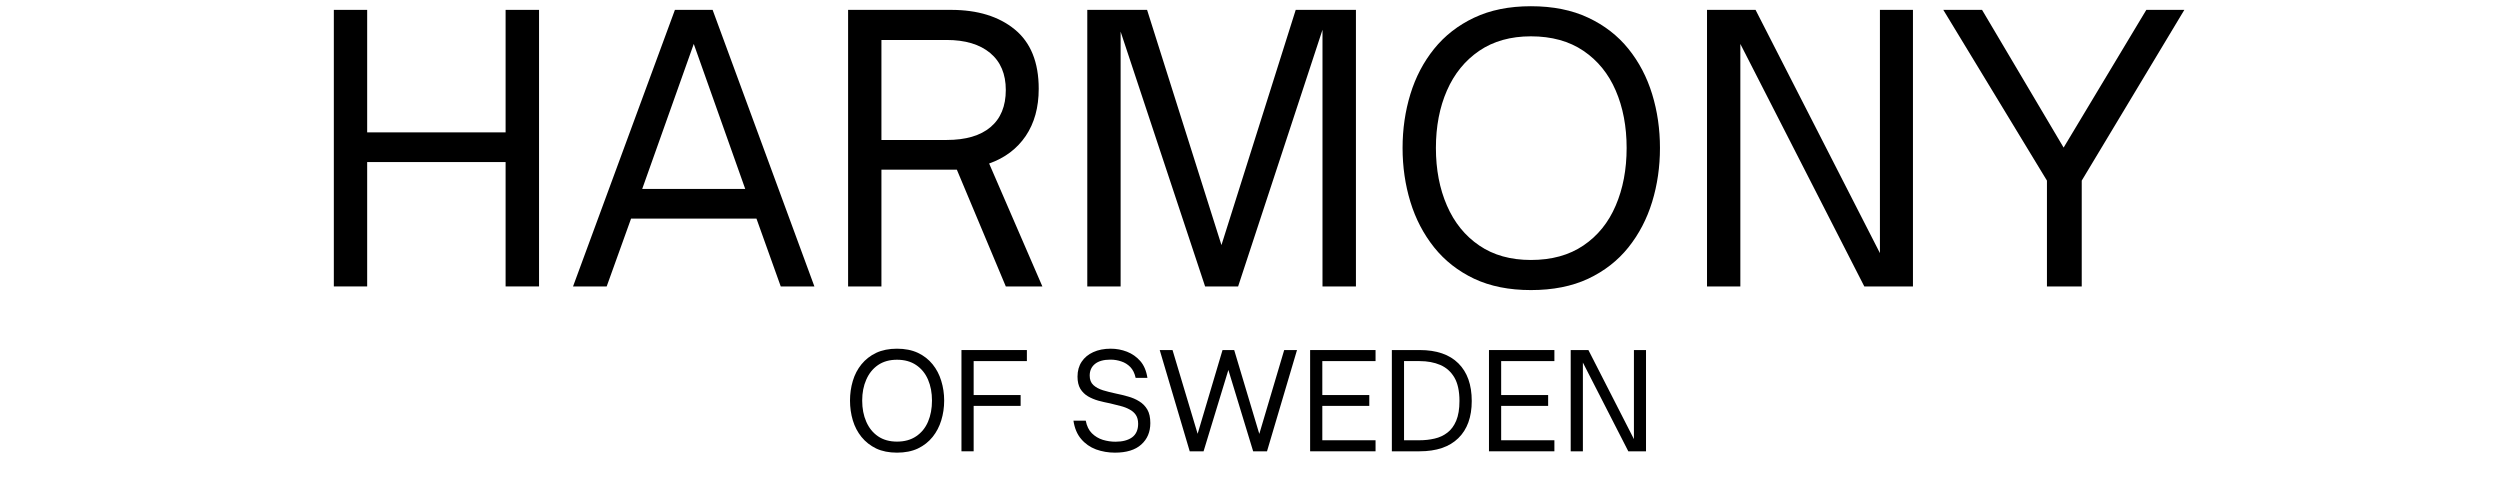 <svg xmlns="http://www.w3.org/2000/svg" xmlns:xlink="http://www.w3.org/1999/xlink" width="500" zoomAndPan="magnify" viewBox="0 0 375 75" height="100" preserveAspectRatio="xMidYMid meet" version="1.0"><defs><g/></defs><g fill="#000000" fill-opacity="1"><g transform="translate(45.778, 42.965)"><g><path d="M 9.297 0 L 4.297 0 L 4.297 -41.484 L 9.297 -41.484 L 9.297 -23.109 L 30.062 -23.109 L 30.062 -41.484 L 35.078 -41.484 L 35.078 0 L 30.062 0 L 30.062 -18.656 L 9.297 -18.656 Z M 9.297 0 "/></g></g></g><g fill="#000000" fill-opacity="1"><g transform="translate(85.19, 42.965)"><g><path d="M 5.812 0 L 0.766 0 L 16.047 -41.484 L 21.703 -41.484 L 36.969 0 L 31.922 0 L 28.281 -10.172 L 9.469 -10.172 Z M 18.875 -36.375 L 11.141 -14.625 L 26.594 -14.625 Z M 18.875 -36.375 "/></g></g></g><g fill="#000000" fill-opacity="1"><g transform="translate(122.917, 42.965)"><g><path d="M 25.453 -18.438 L 33.438 0 L 27.953 0 L 20.609 -17.516 L 9.297 -17.516 L 9.297 0 L 4.297 0 L 4.297 -41.484 L 19.734 -41.484 C 23.723 -41.484 26.91 -40.504 29.297 -38.547 C 31.691 -36.586 32.891 -33.617 32.891 -29.641 C 32.891 -26.848 32.238 -24.488 30.938 -22.562 C 29.633 -20.645 27.805 -19.27 25.453 -18.438 Z M 9.297 -21.969 L 19.078 -21.969 C 21.941 -21.969 24.133 -22.609 25.656 -23.891 C 27.188 -25.18 27.953 -27.039 27.953 -29.469 C 27.953 -31.863 27.172 -33.711 25.609 -35.016 C 24.047 -36.316 21.867 -36.969 19.078 -36.969 L 9.297 -36.969 Z M 9.297 -21.969 "/></g></g></g><g fill="#000000" fill-opacity="1"><g transform="translate(158.796, 42.965)"><g><path d="M 9.297 0 L 4.297 0 L 4.297 -41.484 L 13.266 -41.484 L 24.422 -6.203 L 35.562 -41.484 L 44.594 -41.484 L 44.594 0 L 39.578 0 L 39.578 -38.5 L 26.922 0 L 21.969 0 L 9.297 -38.219 Z M 9.297 0 "/></g></g></g><g fill="#000000" fill-opacity="1"><g transform="translate(207.667, 42.965)"><g><path d="M 21.969 0.547 C 18.707 0.547 15.867 -0.02 13.453 -1.156 C 11.047 -2.301 9.047 -3.867 7.453 -5.859 C 5.859 -7.859 4.672 -10.133 3.891 -12.688 C 3.109 -15.25 2.719 -17.941 2.719 -20.766 C 2.719 -23.598 3.109 -26.289 3.891 -28.844 C 4.672 -31.395 5.859 -33.66 7.453 -35.641 C 9.047 -37.617 11.047 -39.176 13.453 -40.312 C 15.867 -41.457 18.707 -42.031 21.969 -42.031 C 25.27 -42.031 28.133 -41.457 30.562 -40.312 C 32.988 -39.176 35 -37.617 36.594 -35.641 C 38.188 -33.66 39.375 -31.395 40.156 -28.844 C 40.938 -26.289 41.328 -23.598 41.328 -20.766 C 41.328 -17.941 40.938 -15.25 40.156 -12.688 C 39.375 -10.133 38.188 -7.859 36.594 -5.859 C 35 -3.867 32.988 -2.301 30.562 -1.156 C 28.133 -0.02 25.27 0.547 21.969 0.547 Z M 21.969 -3.969 C 25.082 -3.969 27.707 -4.691 29.844 -6.141 C 31.988 -7.586 33.602 -9.582 34.688 -12.125 C 35.781 -14.664 36.328 -17.547 36.328 -20.766 C 36.328 -23.992 35.781 -26.867 34.688 -29.391 C 33.602 -31.91 31.988 -33.895 29.844 -35.344 C 27.707 -36.789 25.082 -37.516 21.969 -37.516 C 18.926 -37.516 16.344 -36.789 14.219 -35.344 C 12.094 -33.895 10.477 -31.91 9.375 -29.391 C 8.27 -26.867 7.719 -23.992 7.719 -20.766 C 7.719 -17.547 8.27 -14.664 9.375 -12.125 C 10.477 -9.582 12.094 -7.586 14.219 -6.141 C 16.344 -4.691 18.926 -3.969 21.969 -3.969 Z M 21.969 -3.969 "/></g></g></g><g fill="#000000" fill-opacity="1"><g transform="translate(251.755, 42.965)"><g><path d="M 9.297 0 L 4.297 0 L 4.297 -41.484 L 11.578 -41.484 L 30.234 -5 L 30.234 -41.484 L 35.188 -41.484 L 35.188 0 L 27.891 0 L 9.297 -36.375 Z M 9.297 0 "/></g></g></g><g fill="#000000" fill-opacity="1"><g transform="translate(291.276, 42.965)"><g><path d="M 20.984 0 L 15.766 0 L 15.766 -15.875 L 0.219 -41.484 L 6.031 -41.484 L 18.266 -20.828 L 30.672 -41.484 L 36.375 -41.484 L 20.984 -15.875 Z M 20.984 0 "/></g></g></g><g fill="#000000" fill-opacity="1"><g transform="translate(126.501, 67.695)"><g><path d="M 8.047 0.203 C 6.848 0.203 5.805 -0.004 4.922 -0.422 C 4.047 -0.848 3.312 -1.426 2.719 -2.156 C 2.133 -2.883 1.703 -3.711 1.422 -4.641 C 1.141 -5.578 1 -6.566 1 -7.609 C 1 -8.641 1.141 -9.625 1.422 -10.562 C 1.703 -11.5 2.133 -12.328 2.719 -13.047 C 3.312 -13.773 4.047 -14.348 4.922 -14.766 C 5.805 -15.18 6.848 -15.391 8.047 -15.391 C 9.254 -15.391 10.301 -15.18 11.188 -14.766 C 12.07 -14.348 12.805 -13.773 13.391 -13.047 C 13.973 -12.328 14.406 -11.5 14.688 -10.562 C 14.977 -9.625 15.125 -8.641 15.125 -7.609 C 15.125 -6.566 14.977 -5.578 14.688 -4.641 C 14.406 -3.711 13.973 -2.883 13.391 -2.156 C 12.805 -1.426 12.07 -0.848 11.188 -0.422 C 10.301 -0.004 9.254 0.203 8.047 0.203 Z M 8.047 -1.453 C 9.18 -1.453 10.141 -1.719 10.922 -2.25 C 11.711 -2.781 12.305 -3.508 12.703 -4.438 C 13.098 -5.363 13.297 -6.422 13.297 -7.609 C 13.297 -8.785 13.098 -9.832 12.703 -10.75 C 12.305 -11.676 11.711 -12.406 10.922 -12.938 C 10.141 -13.469 9.18 -13.734 8.047 -13.734 C 6.93 -13.734 5.984 -13.469 5.203 -12.938 C 4.43 -12.406 3.844 -11.676 3.438 -10.75 C 3.031 -9.832 2.828 -8.785 2.828 -7.609 C 2.828 -6.422 3.031 -5.363 3.438 -4.438 C 3.844 -3.508 4.43 -2.781 5.203 -2.25 C 5.984 -1.719 6.93 -1.453 8.047 -1.453 Z M 8.047 -1.453 "/></g></g></g><g fill="#000000" fill-opacity="1"><g transform="translate(142.641, 67.695)"><g><path d="M 3.406 0 L 1.578 0 L 1.578 -15.188 L 11.391 -15.188 L 11.391 -13.531 L 3.406 -13.531 L 3.406 -8.438 L 10.453 -8.438 L 10.453 -6.812 L 3.406 -6.812 Z M 3.406 0 "/></g></g></g><g fill="#000000" fill-opacity="1"><g transform="translate(154.602, 67.695)"><g/></g></g><g fill="#000000" fill-opacity="1"><g transform="translate(160.174, 67.695)"><g><path d="M 7.062 0.203 C 6.07 0.203 5.129 0.039 4.234 -0.281 C 3.348 -0.613 2.602 -1.133 2 -1.844 C 1.395 -2.551 1.008 -3.469 0.844 -4.594 L 2.688 -4.594 C 2.844 -3.789 3.148 -3.16 3.609 -2.703 C 4.078 -2.242 4.625 -1.914 5.25 -1.719 C 5.883 -1.531 6.516 -1.438 7.141 -1.438 C 8.203 -1.438 9.035 -1.656 9.641 -2.094 C 10.242 -2.539 10.547 -3.219 10.547 -4.125 C 10.547 -4.664 10.43 -5.109 10.203 -5.453 C 9.973 -5.797 9.656 -6.07 9.25 -6.281 C 8.852 -6.5 8.406 -6.672 7.906 -6.797 C 7.414 -6.93 6.895 -7.062 6.344 -7.188 C 5.75 -7.301 5.16 -7.438 4.578 -7.594 C 4.004 -7.758 3.484 -7.977 3.016 -8.25 C 2.547 -8.531 2.164 -8.906 1.875 -9.375 C 1.594 -9.852 1.453 -10.461 1.453 -11.203 C 1.453 -12.066 1.66 -12.812 2.078 -13.438 C 2.492 -14.062 3.07 -14.539 3.812 -14.875 C 4.562 -15.219 5.438 -15.391 6.438 -15.391 C 7.289 -15.391 8.102 -15.238 8.875 -14.938 C 9.656 -14.633 10.32 -14.164 10.875 -13.531 C 11.426 -12.895 11.781 -12.055 11.938 -11.016 L 10.172 -11.016 C 10.023 -11.703 9.758 -12.242 9.375 -12.641 C 8.988 -13.035 8.535 -13.316 8.016 -13.484 C 7.504 -13.66 6.969 -13.75 6.406 -13.75 C 5.383 -13.75 4.609 -13.535 4.078 -13.109 C 3.547 -12.68 3.281 -12.098 3.281 -11.359 C 3.281 -10.754 3.461 -10.281 3.828 -9.938 C 4.191 -9.602 4.672 -9.344 5.266 -9.156 C 5.859 -8.977 6.492 -8.816 7.172 -8.672 C 7.797 -8.547 8.414 -8.395 9.031 -8.219 C 9.645 -8.051 10.203 -7.812 10.703 -7.5 C 11.211 -7.195 11.617 -6.785 11.922 -6.266 C 12.223 -5.754 12.375 -5.078 12.375 -4.234 C 12.375 -2.898 11.922 -1.828 11.016 -1.016 C 10.117 -0.203 8.801 0.203 7.062 0.203 Z M 7.062 0.203 "/></g></g></g><g fill="#000000" fill-opacity="1"><g transform="translate(173.567, 67.695)"><g><path d="M 6.969 0 L 4.891 0 L 0.391 -15.188 L 2.312 -15.188 L 6.078 -2.625 L 9.812 -15.188 L 11.562 -15.188 L 15.328 -2.609 L 19.062 -15.188 L 20.984 -15.188 L 16.484 0 L 14.406 0 L 10.688 -12.203 Z M 6.969 0 "/></g></g></g><g fill="#000000" fill-opacity="1"><g transform="translate(194.941, 67.695)"><g><path d="M 11.391 0 L 1.578 0 L 1.578 -15.188 L 11.391 -15.188 L 11.391 -13.531 L 3.406 -13.531 L 3.406 -8.438 L 10.453 -8.438 L 10.453 -6.812 L 3.406 -6.812 L 3.406 -1.656 L 11.391 -1.656 Z M 11.391 0 "/></g></g></g><g fill="#000000" fill-opacity="1"><g transform="translate(207.2, 67.695)"><g><path d="M 5.734 0 L 1.578 0 L 1.578 -15.188 L 5.75 -15.188 C 8.289 -15.188 10.227 -14.52 11.562 -13.188 C 12.895 -11.863 13.562 -9.984 13.562 -7.547 C 13.562 -5.141 12.891 -3.281 11.547 -1.969 C 10.203 -0.656 8.266 0 5.734 0 Z M 3.406 -13.531 L 3.406 -1.656 L 5.719 -1.656 C 6.508 -1.656 7.266 -1.738 7.984 -1.906 C 8.711 -2.07 9.352 -2.367 9.906 -2.797 C 10.469 -3.223 10.91 -3.82 11.234 -4.594 C 11.555 -5.363 11.719 -6.348 11.719 -7.547 C 11.719 -9.035 11.461 -10.211 10.953 -11.078 C 10.441 -11.941 9.738 -12.566 8.844 -12.953 C 7.945 -13.336 6.91 -13.531 5.734 -13.531 Z M 3.406 -13.531 "/></g></g></g><g fill="#000000" fill-opacity="1"><g transform="translate(221.768, 67.695)"><g><path d="M 11.391 0 L 1.578 0 L 1.578 -15.188 L 11.391 -15.188 L 11.391 -13.531 L 3.406 -13.531 L 3.406 -8.438 L 10.453 -8.438 L 10.453 -6.812 L 3.406 -6.812 L 3.406 -1.656 L 11.391 -1.656 Z M 11.391 0 "/></g></g></g><g fill="#000000" fill-opacity="1"><g transform="translate(234.027, 67.695)"><g><path d="M 3.406 0 L 1.578 0 L 1.578 -15.188 L 4.234 -15.188 L 11.062 -1.828 L 11.062 -15.188 L 12.875 -15.188 L 12.875 0 L 10.219 0 L 3.406 -13.312 Z M 3.406 0 "/></g></g></g></svg>